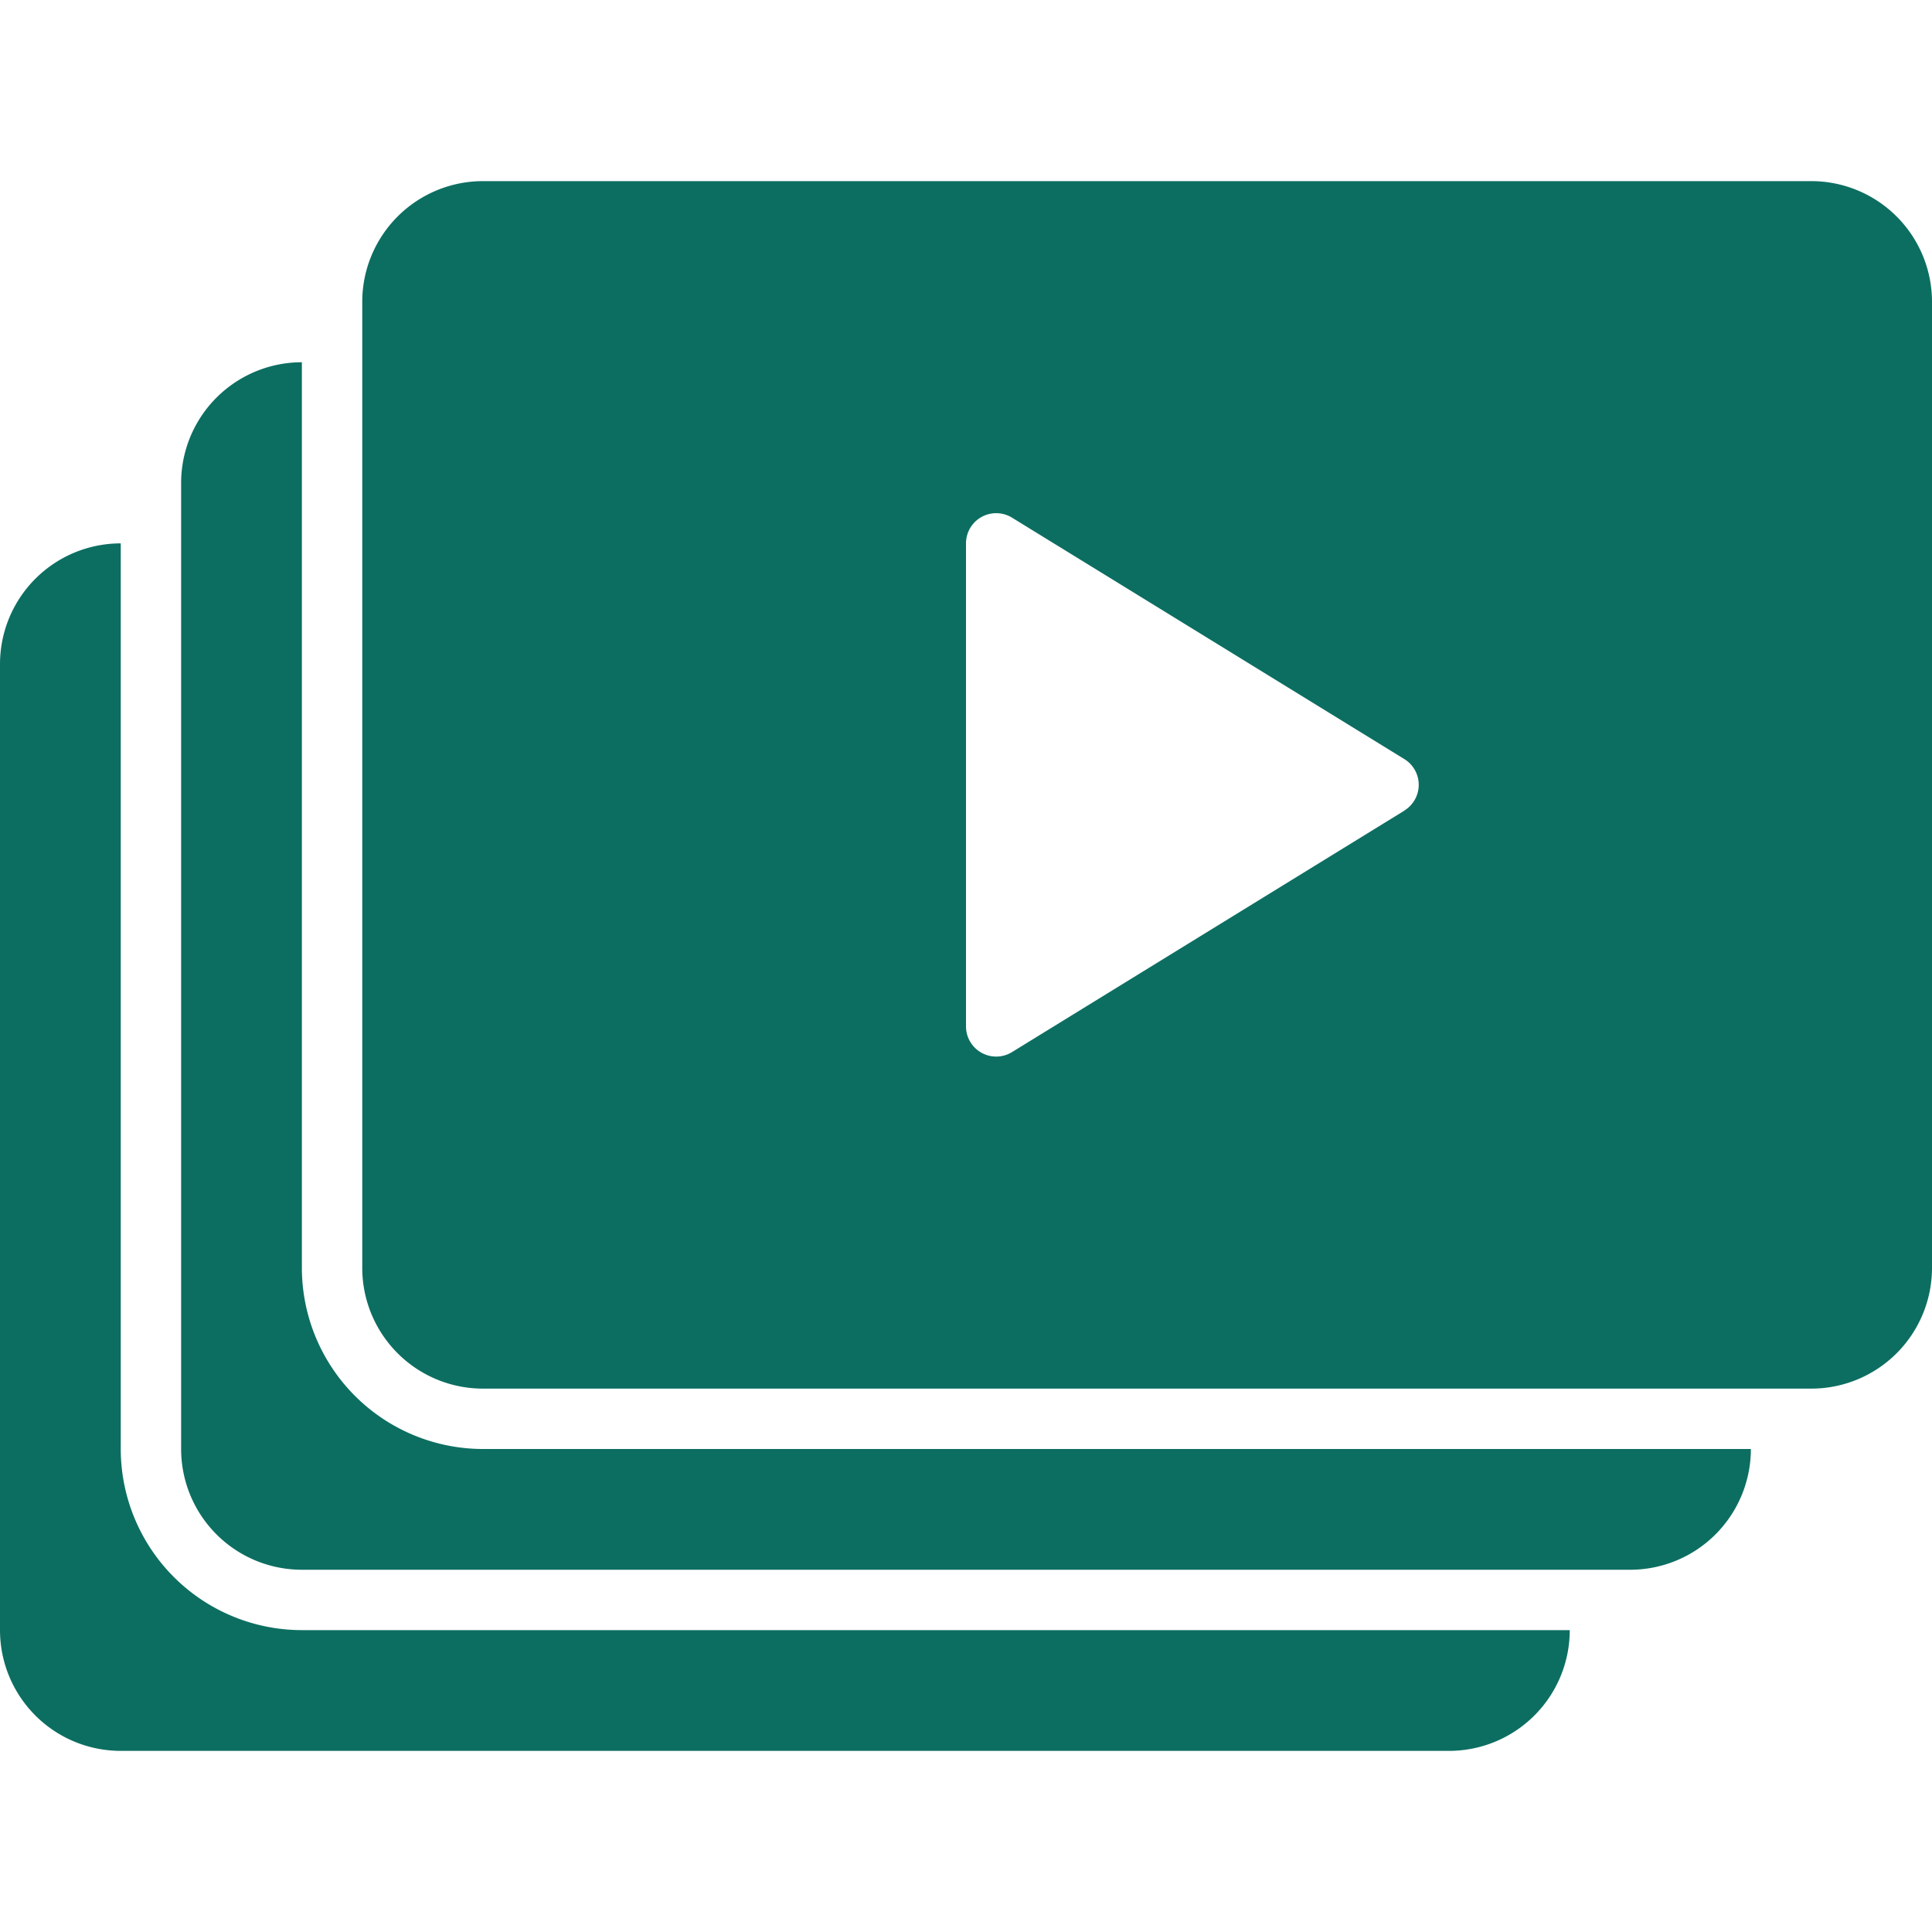 <svg xmlns="http://www.w3.org/2000/svg" height="64" width="64" viewBox="0 0 64 64"><title>video gallery 2</title><g fill="#0c6e61" class="nc-icon-wrapper"><path d="M4,48V18a4,4,0,0,0-4,4V54a4,4,0,0,0,4,4H48a4,4,0,0,0,4-4H10A6.006,6.006,0,0,1,4,48Z" data-color="color-2"></path><path d="M10,42V12a4,4,0,0,0-4,4V48a4,4,0,0,0,4,4H54a4,4,0,0,0,4-4H16A6.006,6.006,0,0,1,10,42Z" data-color="color-2"></path><path d="M60,6H16a4,4,0,0,0-4,4V42a4,4,0,0,0,4,4H60a4,4,0,0,0,4-4V10A4,4,0,0,0,60,6ZM46.524,26.852l-13,8A1,1,0,0,1,32,34V18a1,1,0,0,1,1.524-.852l13,8a1,1,0,0,1,0,1.7Z" fill="#0c6e61"></path></g></svg>